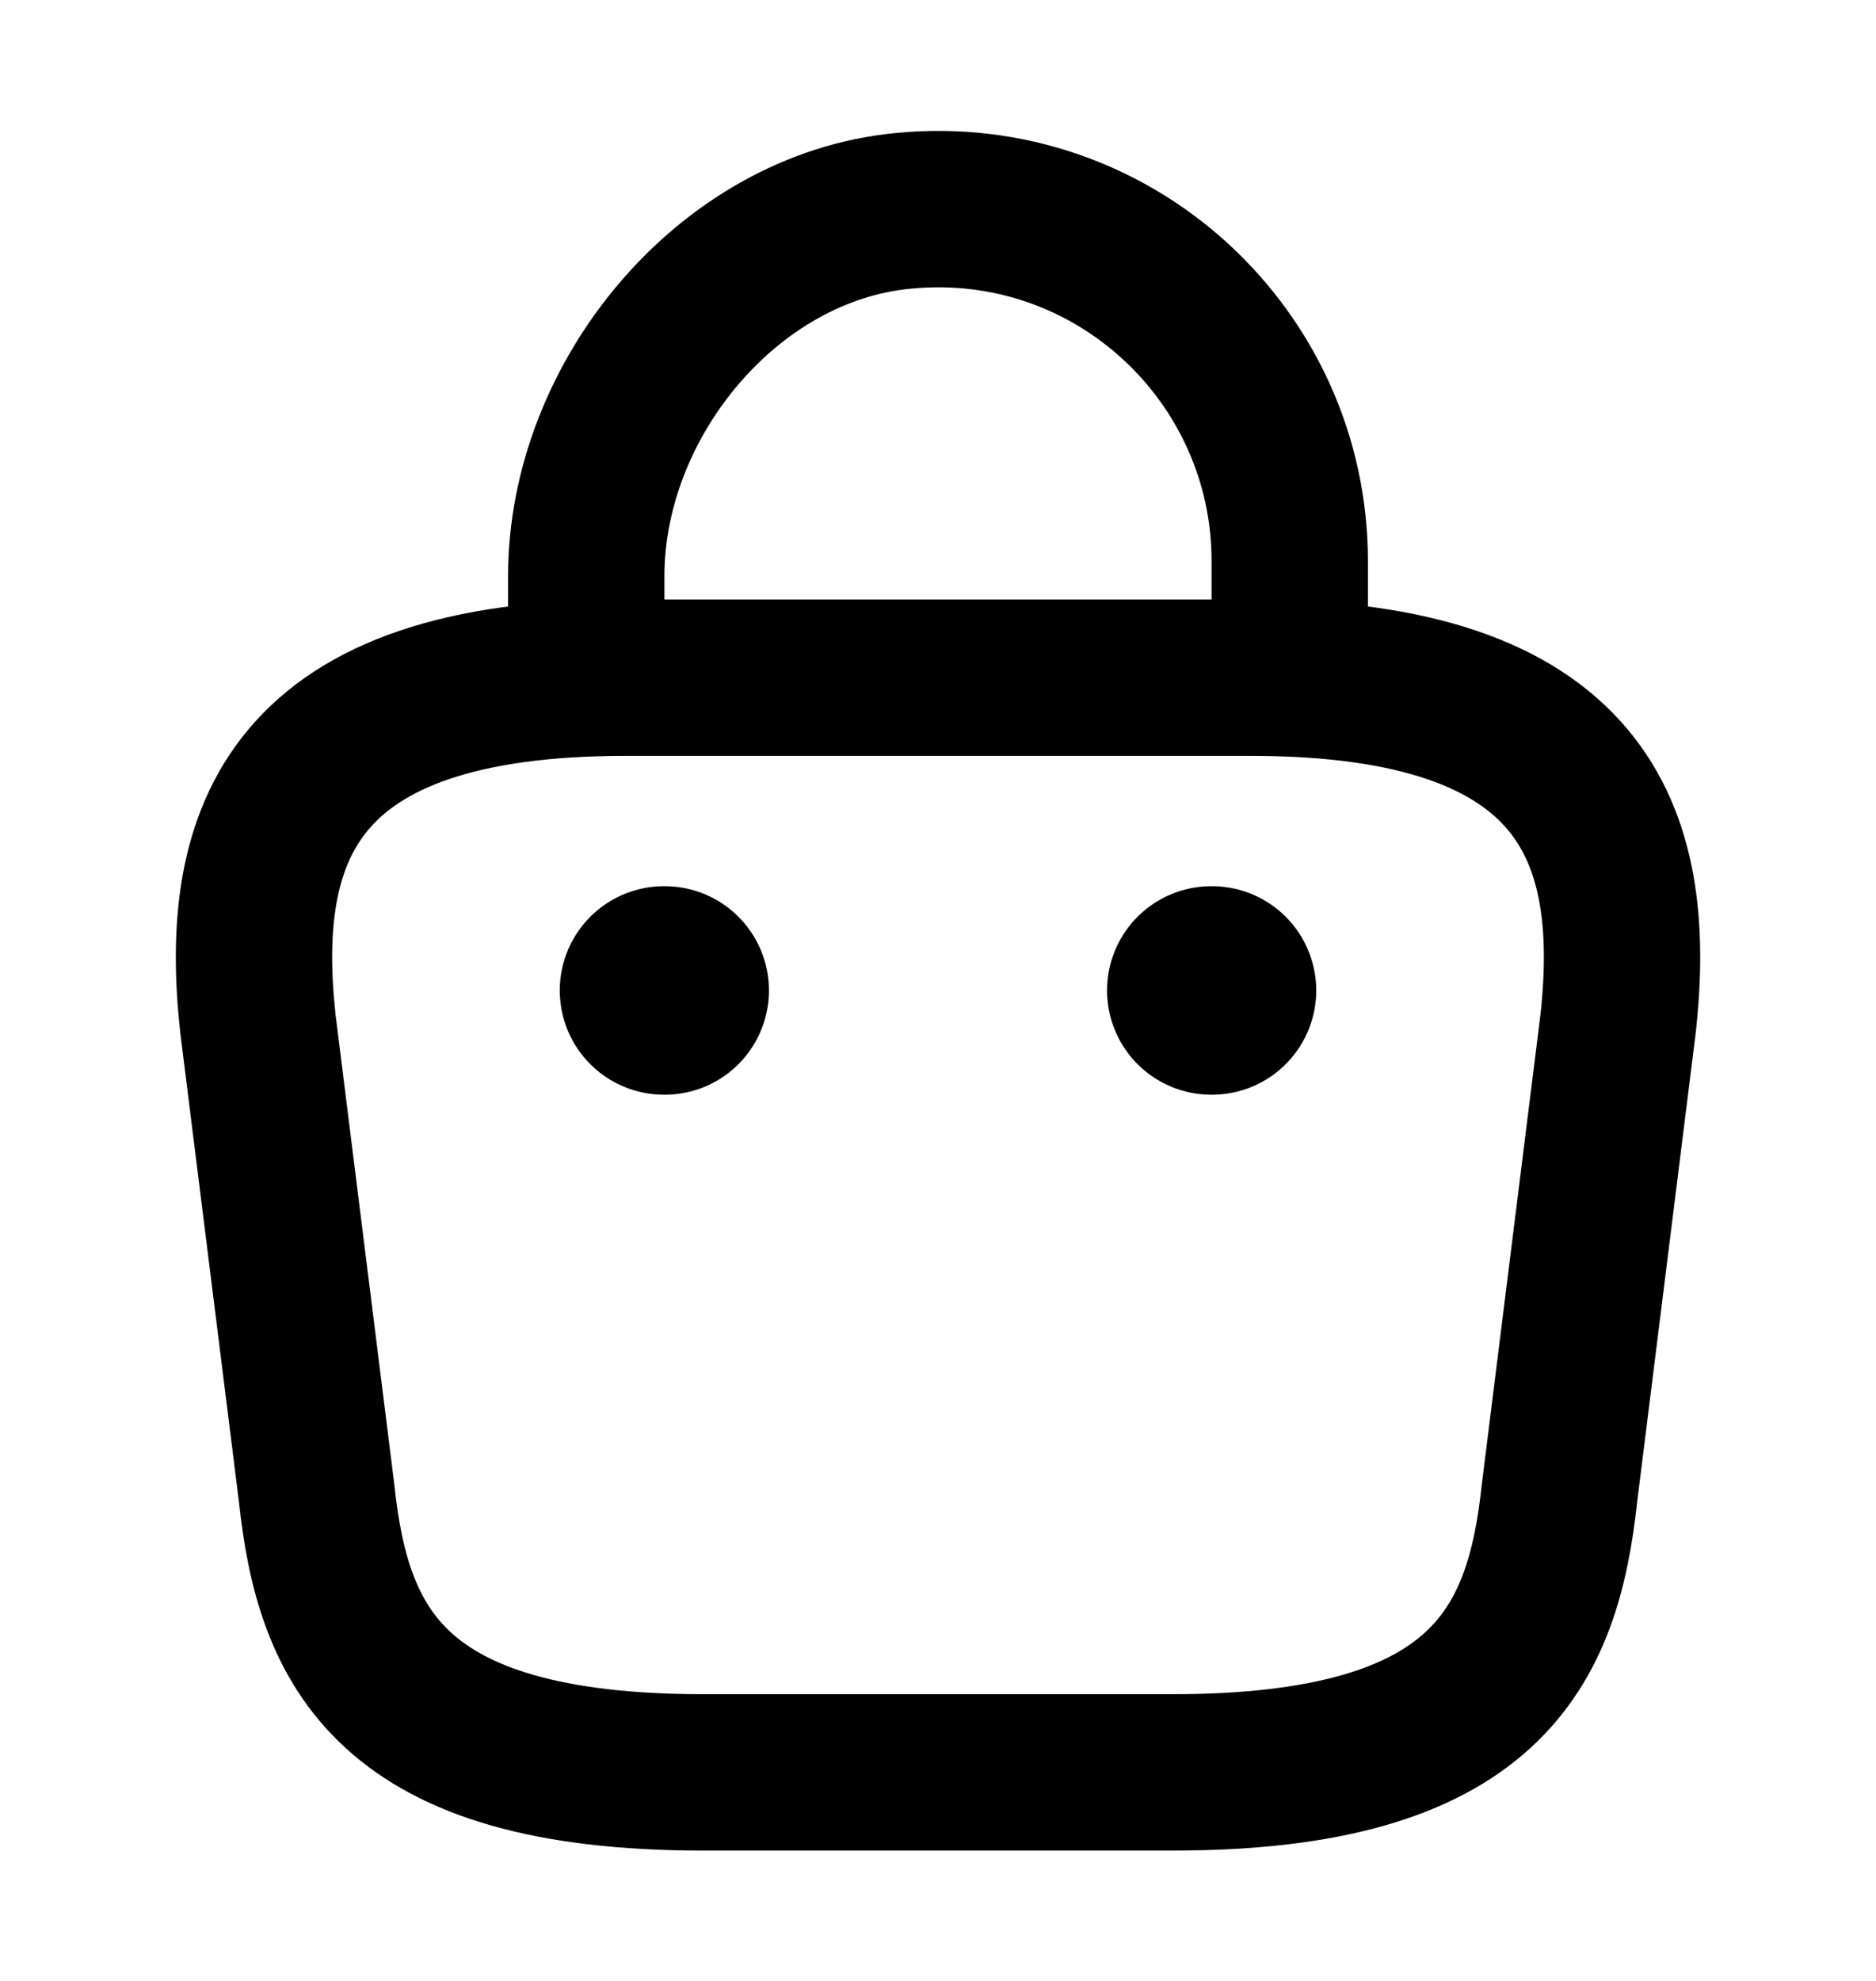 <svg width="18" height="19" viewBox="0 0 18 19" fill="none" xmlns="http://www.w3.org/2000/svg">
<path d="M5.625 6.252V5.525C5.625 3.837 6.982 2.18 8.67 2.022C10.68 1.827 12.375 3.41 12.375 5.382V6.417" stroke="#292D32" style="stroke:#292D32;stroke:color(display-p3 0.161 0.176 0.196);stroke-opacity:1;" stroke-width="1.5" stroke-miterlimit="10" stroke-linecap="round" stroke-linejoin="round"/>
<path d="M6.75 17H11.25C14.265 17 14.805 15.793 14.963 14.322L15.525 9.822C15.728 7.992 15.203 6.5 12 6.5H6C2.798 6.5 2.273 7.992 2.475 9.822L3.038 14.322C3.195 15.793 3.735 17 6.75 17Z" stroke="#292D32" style="stroke:#292D32;stroke:color(display-p3 0.161 0.176 0.196);stroke-opacity:1;" stroke-width="1.5" stroke-miterlimit="10" stroke-linecap="round" stroke-linejoin="round"/>
<path d="M11.622 9.5H11.629" stroke="#292D32" style="stroke:#292D32;stroke:color(display-p3 0.161 0.176 0.196);stroke-opacity:1;" stroke-width="2" stroke-linecap="round" stroke-linejoin="round"/>
<path d="M6.371 9.5H6.378" stroke="#292D32" style="stroke:#292D32;stroke:color(display-p3 0.161 0.176 0.196);stroke-opacity:1;" stroke-width="2" stroke-linecap="round" stroke-linejoin="round"/>
</svg>
